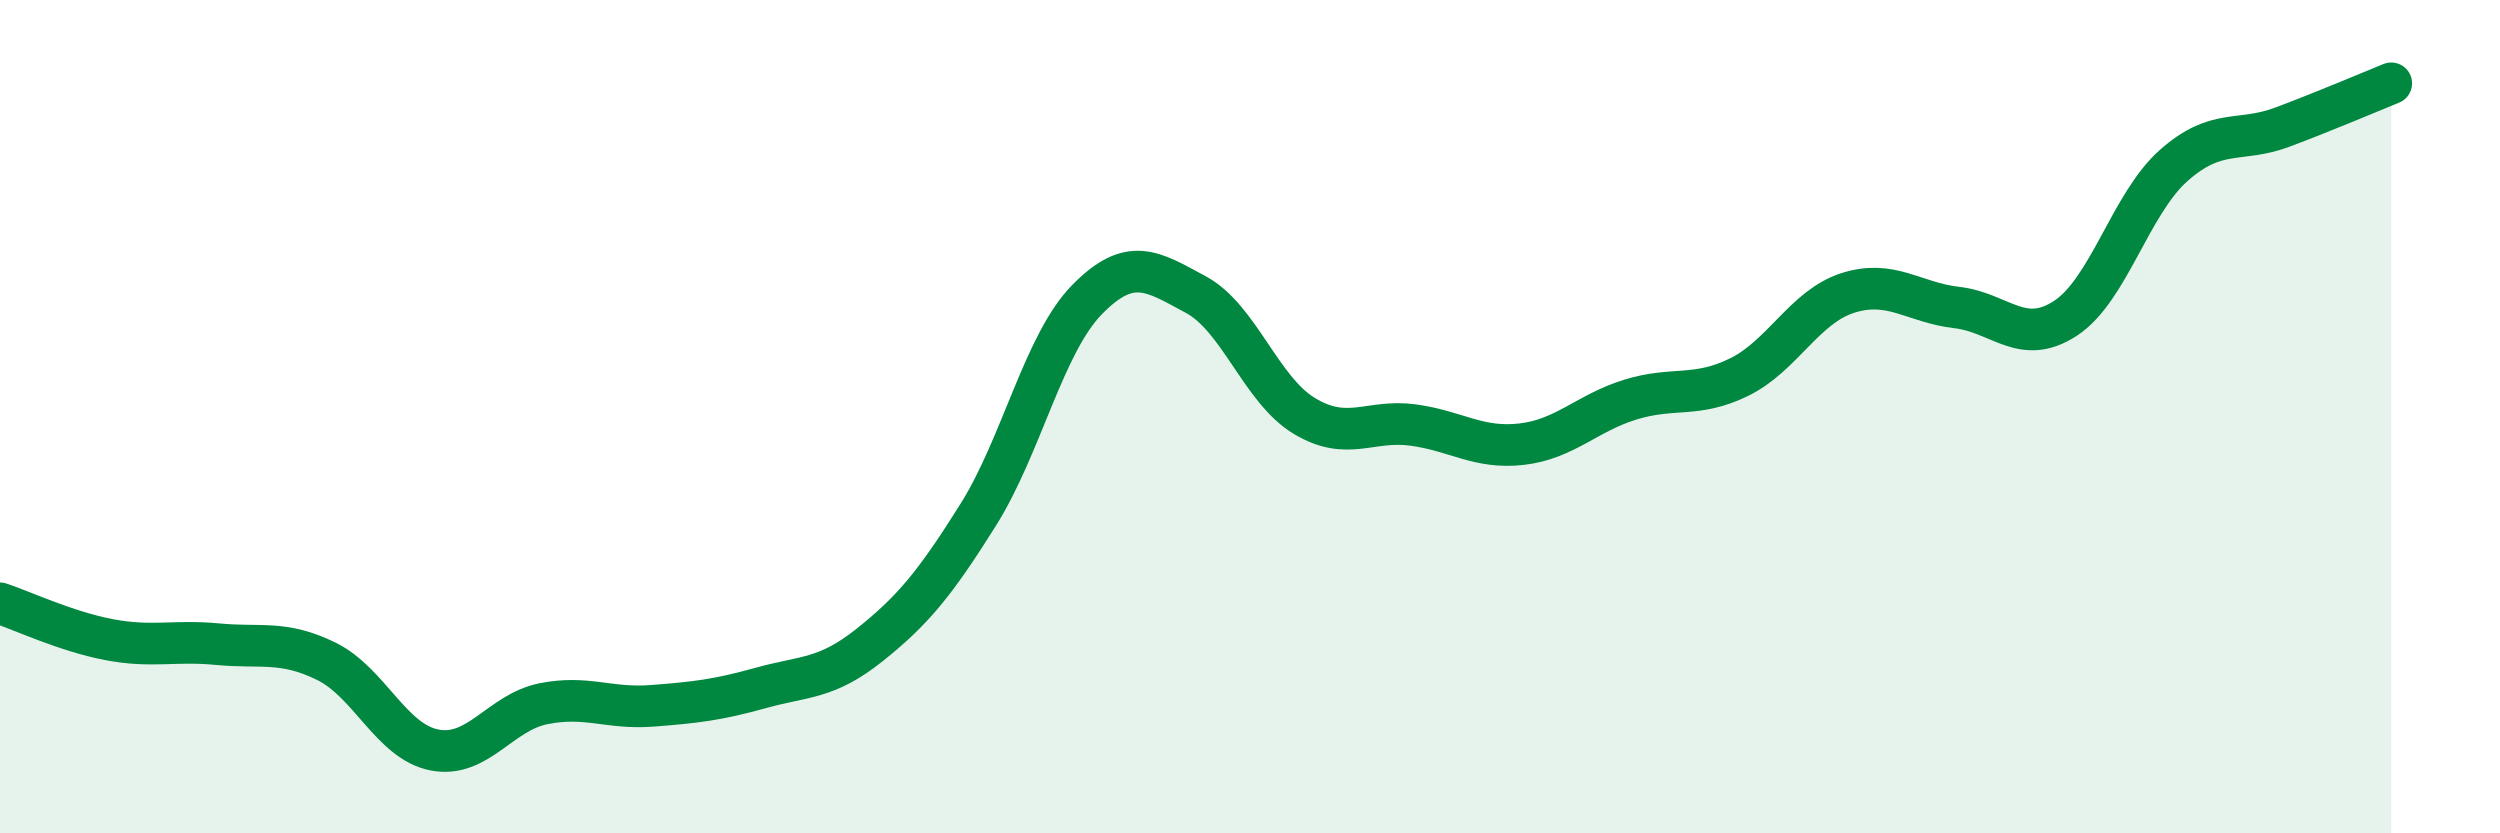 
    <svg width="60" height="20" viewBox="0 0 60 20" xmlns="http://www.w3.org/2000/svg">
      <path
        d="M 0,14.48 C 0.52,14.65 1.57,15.15 2.61,15.35 C 3.65,15.55 4.18,15.36 5.22,15.46 C 6.26,15.56 6.79,15.36 7.83,15.87 C 8.87,16.38 9.39,17.8 10.43,18 C 11.47,18.2 12,17.1 13.04,16.89 C 14.08,16.68 14.61,17.02 15.65,16.94 C 16.69,16.86 17.22,16.8 18.26,16.51 C 19.3,16.22 19.83,16.31 20.87,15.48 C 21.91,14.65 22.44,14.01 23.48,12.35 C 24.52,10.69 25.05,8.25 26.09,7.19 C 27.13,6.13 27.66,6.51 28.7,7.07 C 29.74,7.63 30.26,9.35 31.3,9.98 C 32.34,10.61 32.87,10.06 33.91,10.2 C 34.95,10.34 35.48,10.78 36.52,10.66 C 37.56,10.54 38.09,9.91 39.13,9.59 C 40.17,9.27 40.7,9.56 41.74,9.05 C 42.78,8.54 43.31,7.36 44.35,7.03 C 45.39,6.7 45.92,7.26 46.96,7.38 C 48,7.5 48.53,8.32 49.57,7.64 C 50.61,6.96 51.13,4.89 52.17,3.97 C 53.21,3.05 53.74,3.44 54.78,3.05 C 55.82,2.66 56.87,2.21 57.39,2L57.39 20L0 20Z"
        fill="#008740"
        opacity="0.1"
        stroke-linecap="round"
        stroke-linejoin="round"
      />
      <path
        d="M 0,14.48 C 0.52,14.65 1.57,15.15 2.61,15.35 C 3.65,15.55 4.18,15.36 5.22,15.46 C 6.26,15.56 6.79,15.36 7.83,15.87 C 8.87,16.38 9.39,17.8 10.43,18 C 11.47,18.2 12,17.1 13.04,16.89 C 14.08,16.68 14.61,17.02 15.65,16.94 C 16.69,16.86 17.22,16.8 18.26,16.51 C 19.3,16.22 19.83,16.31 20.87,15.48 C 21.91,14.65 22.44,14.01 23.48,12.35 C 24.52,10.69 25.05,8.25 26.09,7.19 C 27.13,6.13 27.66,6.51 28.7,7.07 C 29.74,7.63 30.26,9.35 31.3,9.98 C 32.34,10.61 32.87,10.06 33.91,10.2 C 34.95,10.34 35.48,10.78 36.52,10.66 C 37.56,10.54 38.09,9.91 39.13,9.59 C 40.17,9.27 40.7,9.56 41.74,9.05 C 42.78,8.54 43.31,7.36 44.35,7.03 C 45.39,6.7 45.92,7.26 46.96,7.38 C 48,7.5 48.53,8.32 49.57,7.64 C 50.61,6.96 51.13,4.89 52.17,3.97 C 53.21,3.05 53.74,3.44 54.78,3.05 C 55.82,2.66 56.87,2.21 57.39,2"
        stroke="#008740"
        stroke-width="1"
        fill="none"
        stroke-linecap="round"
        stroke-linejoin="round"
      />
    </svg>
  